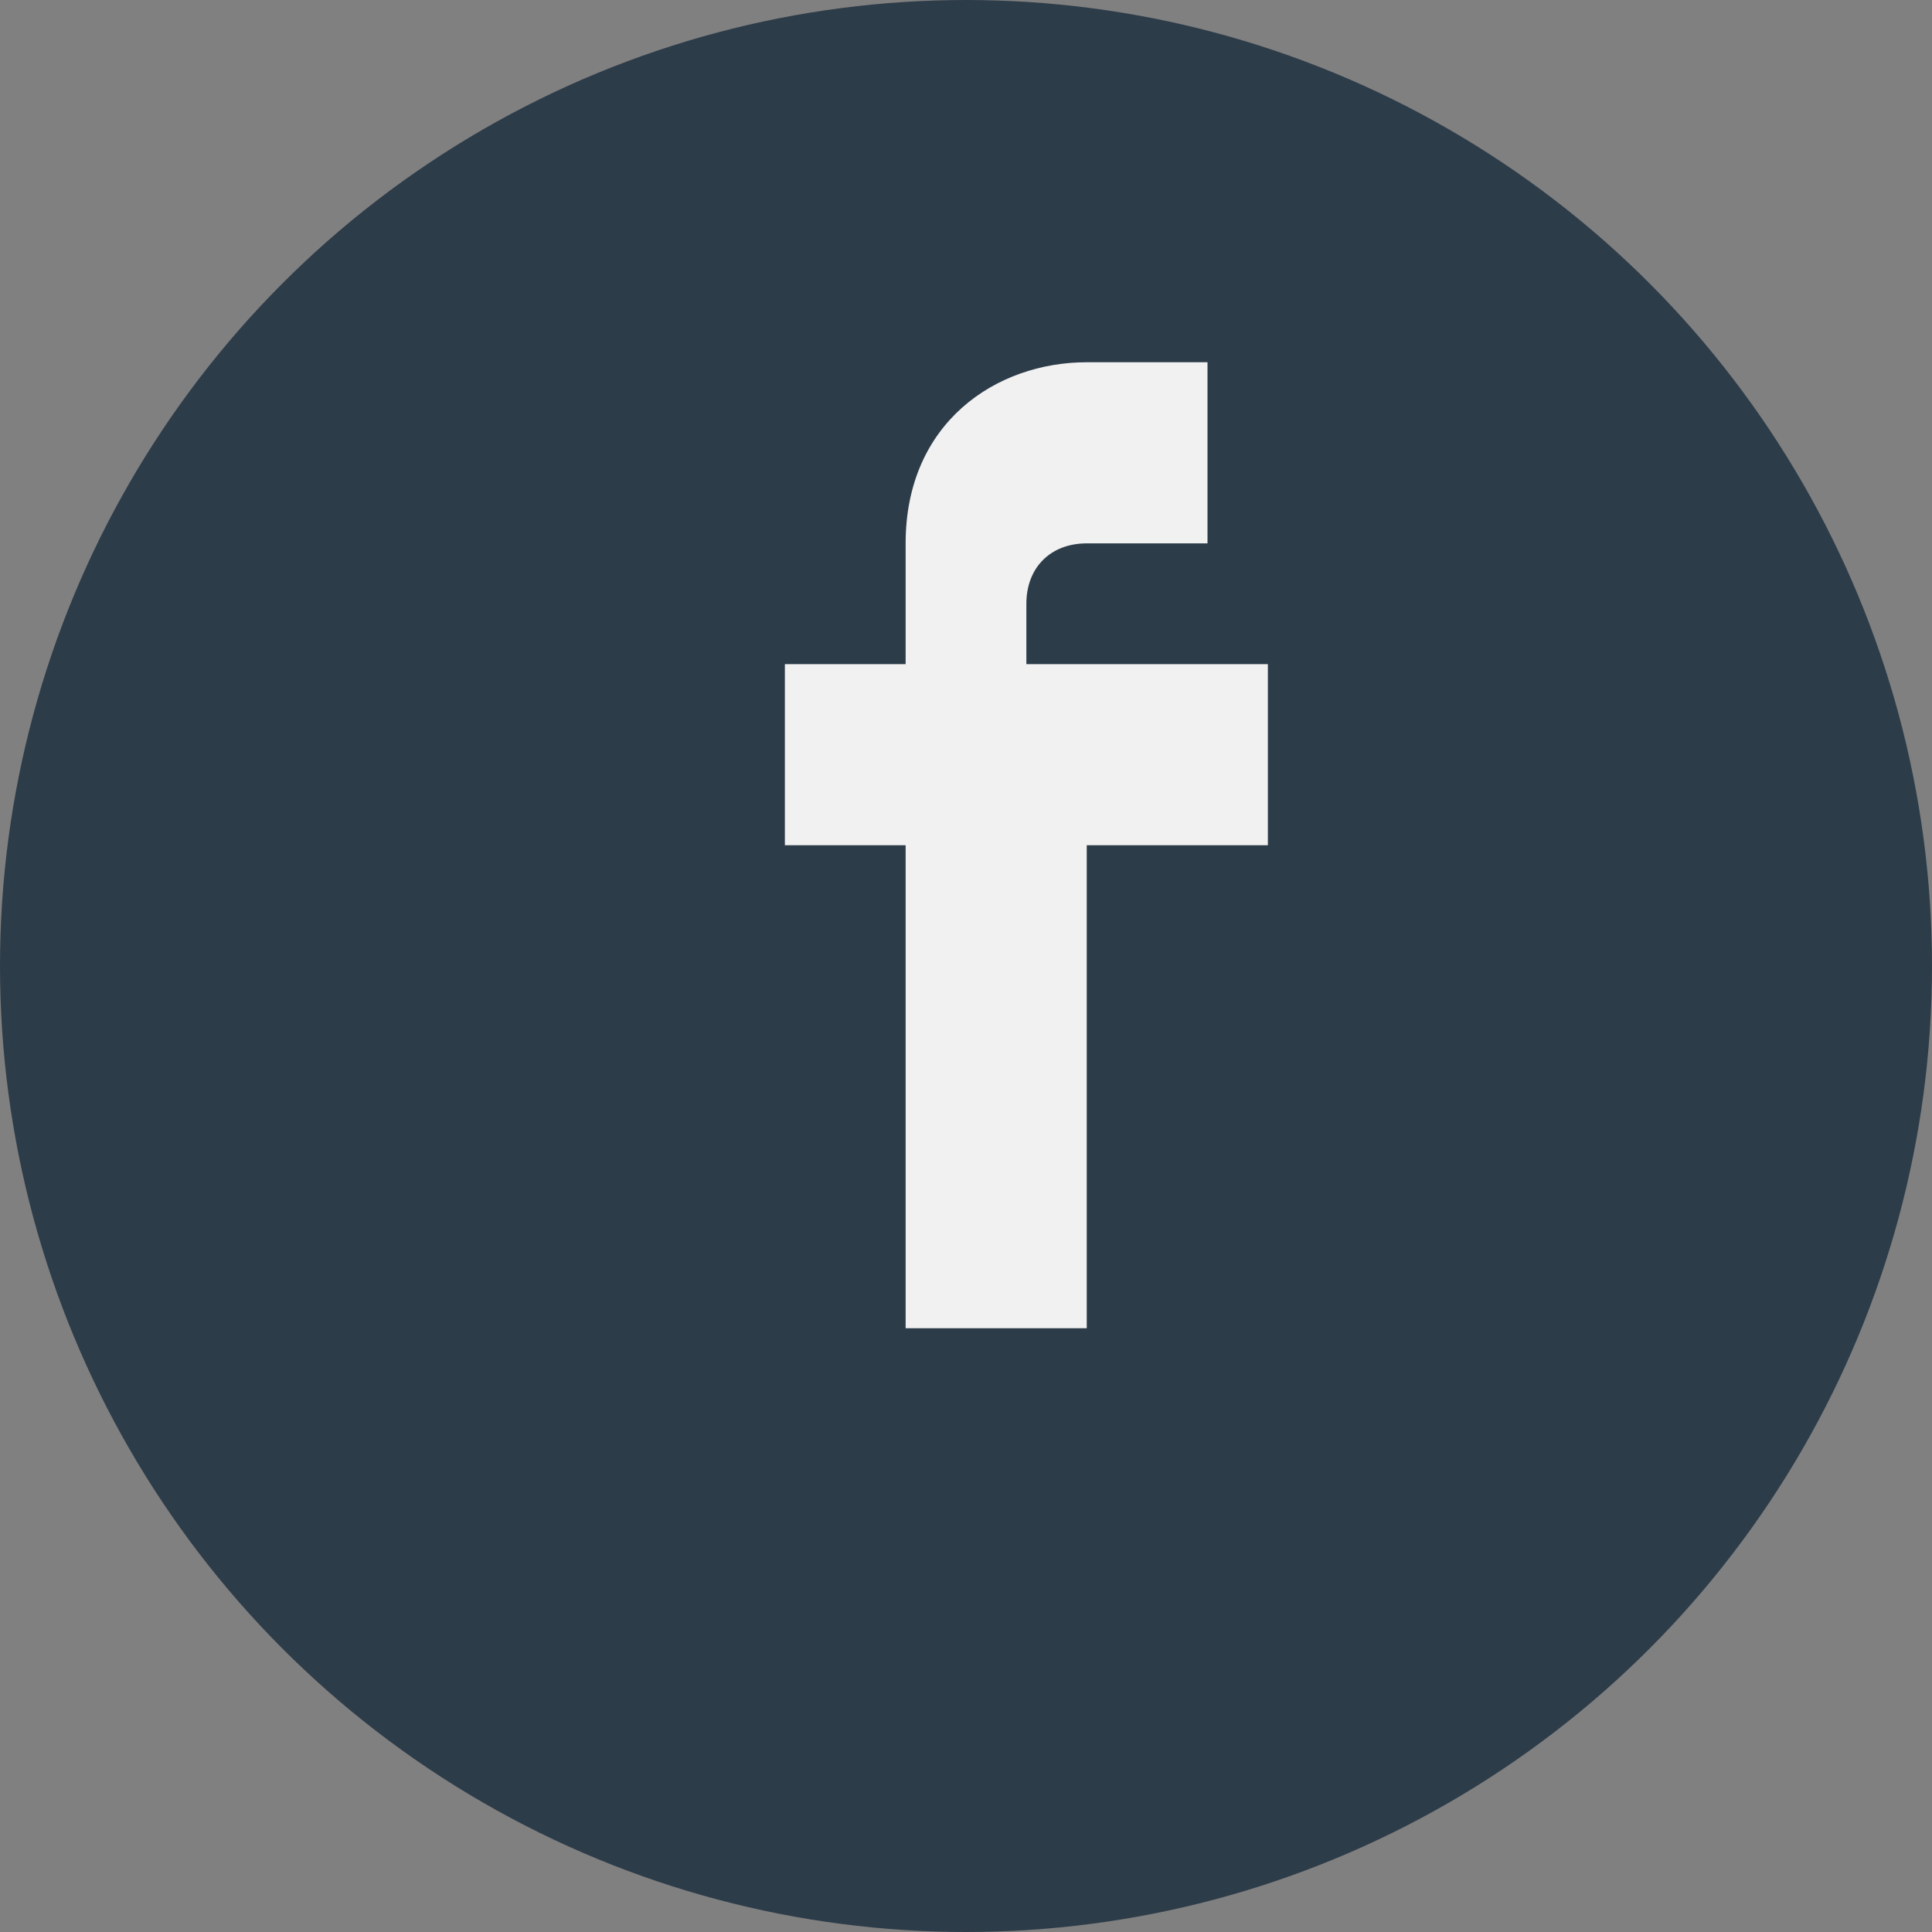 <?xml version="1.0" encoding="UTF-8"?>
<svg xmlns="http://www.w3.org/2000/svg" width="32" height="32" viewBox="0 0 32 32"><rect x="0" y="0" width="32" height="32" fill="#808080" stroke="none"/><circle cx="16" cy="16" r="16" fill="#2D3C49"/><path d="M18 11h3v3h-3v8h-3v-8h-2v-3h2v-2c0-2 1.5-3 3-3h2v3h-2c-.6 0-1 .4-1 1v1z" fill="#F1F1F1"/></svg>